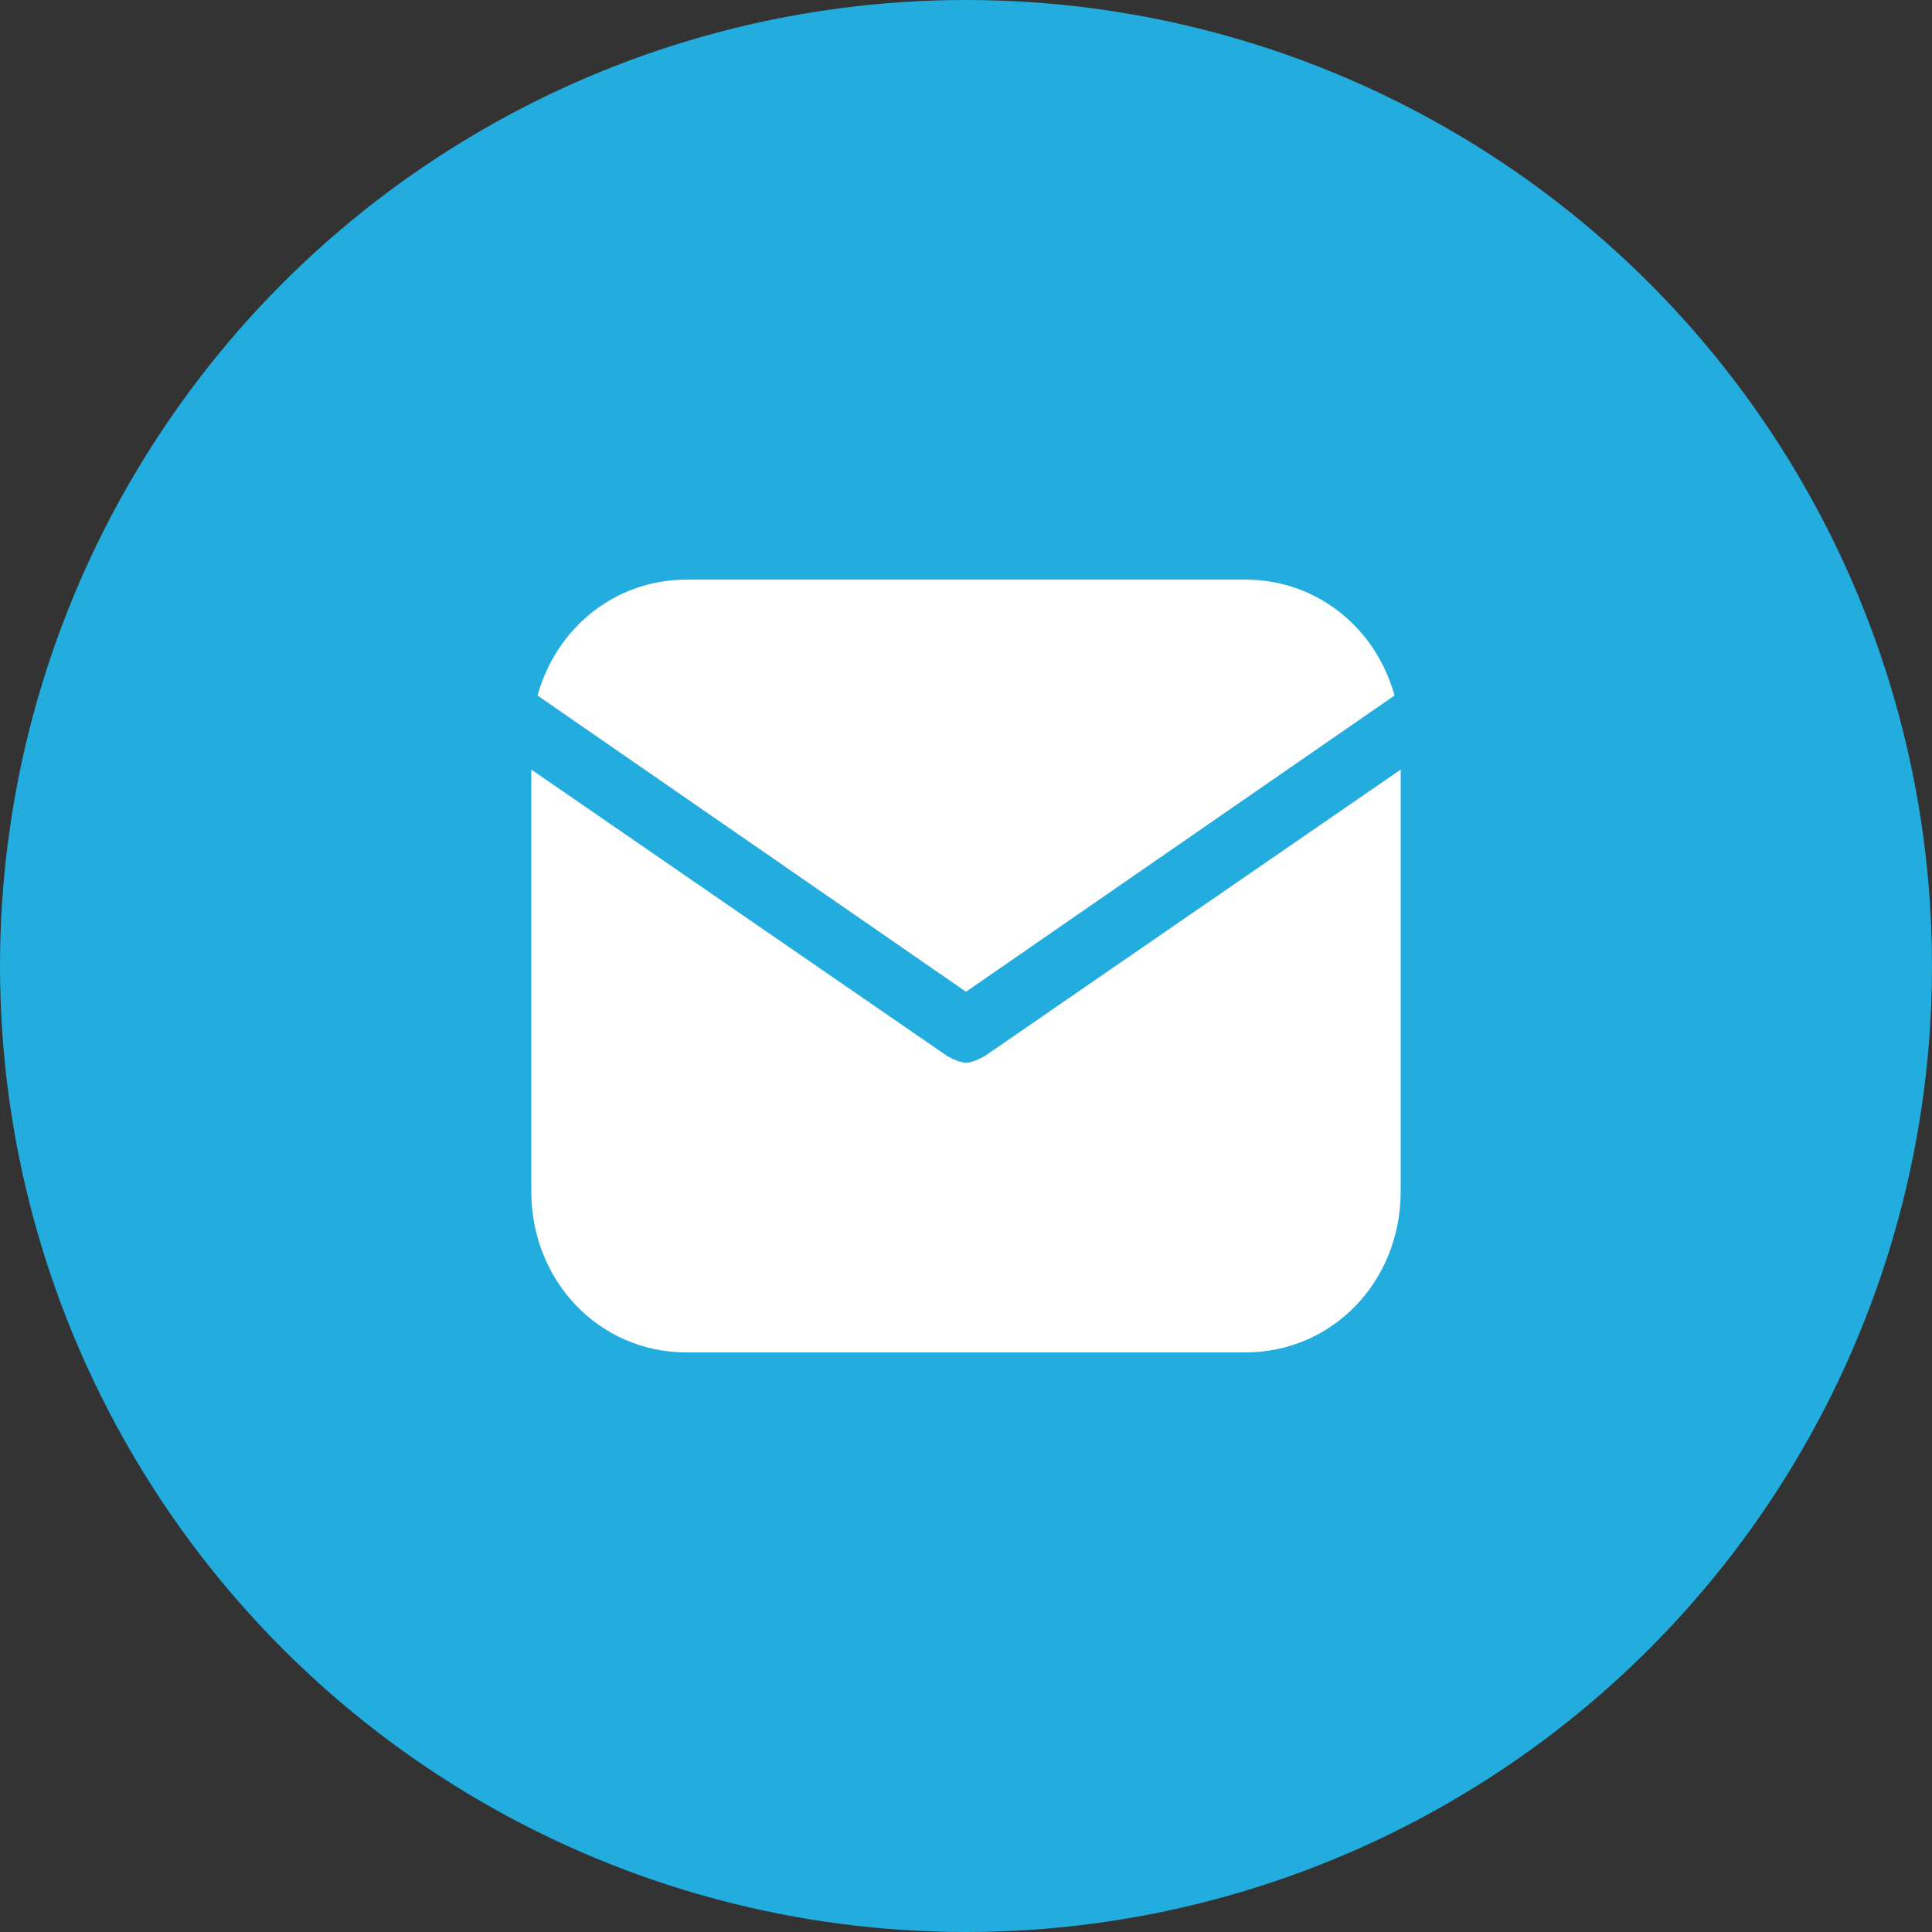 <svg width="40" height="40" viewBox="0 0 40 40" fill="none" xmlns="http://www.w3.org/2000/svg">
<rect x="0" y="0" width="40" height="40" fill="#333333" stroke="none"/>
<circle cx="20" cy="20" r="20" fill="#23ACDE"/>
<path d="M20 20.533L28.872 14.4C28.486 13 27.265 12 25.786 12H14.215C12.736 12 11.515 13 11.129 14.4L20 20.533Z" fill="white"/>
<path d="M20.386 21.866C20.257 21.933 20.129 22 20 22C19.871 22 19.743 21.933 19.614 21.866L11 15.933V24.666C11 26.533 12.414 28 14.214 28H25.786C27.586 28 29 26.533 29 24.666V15.933L20.386 21.866Z" fill="white"/>
</svg>
